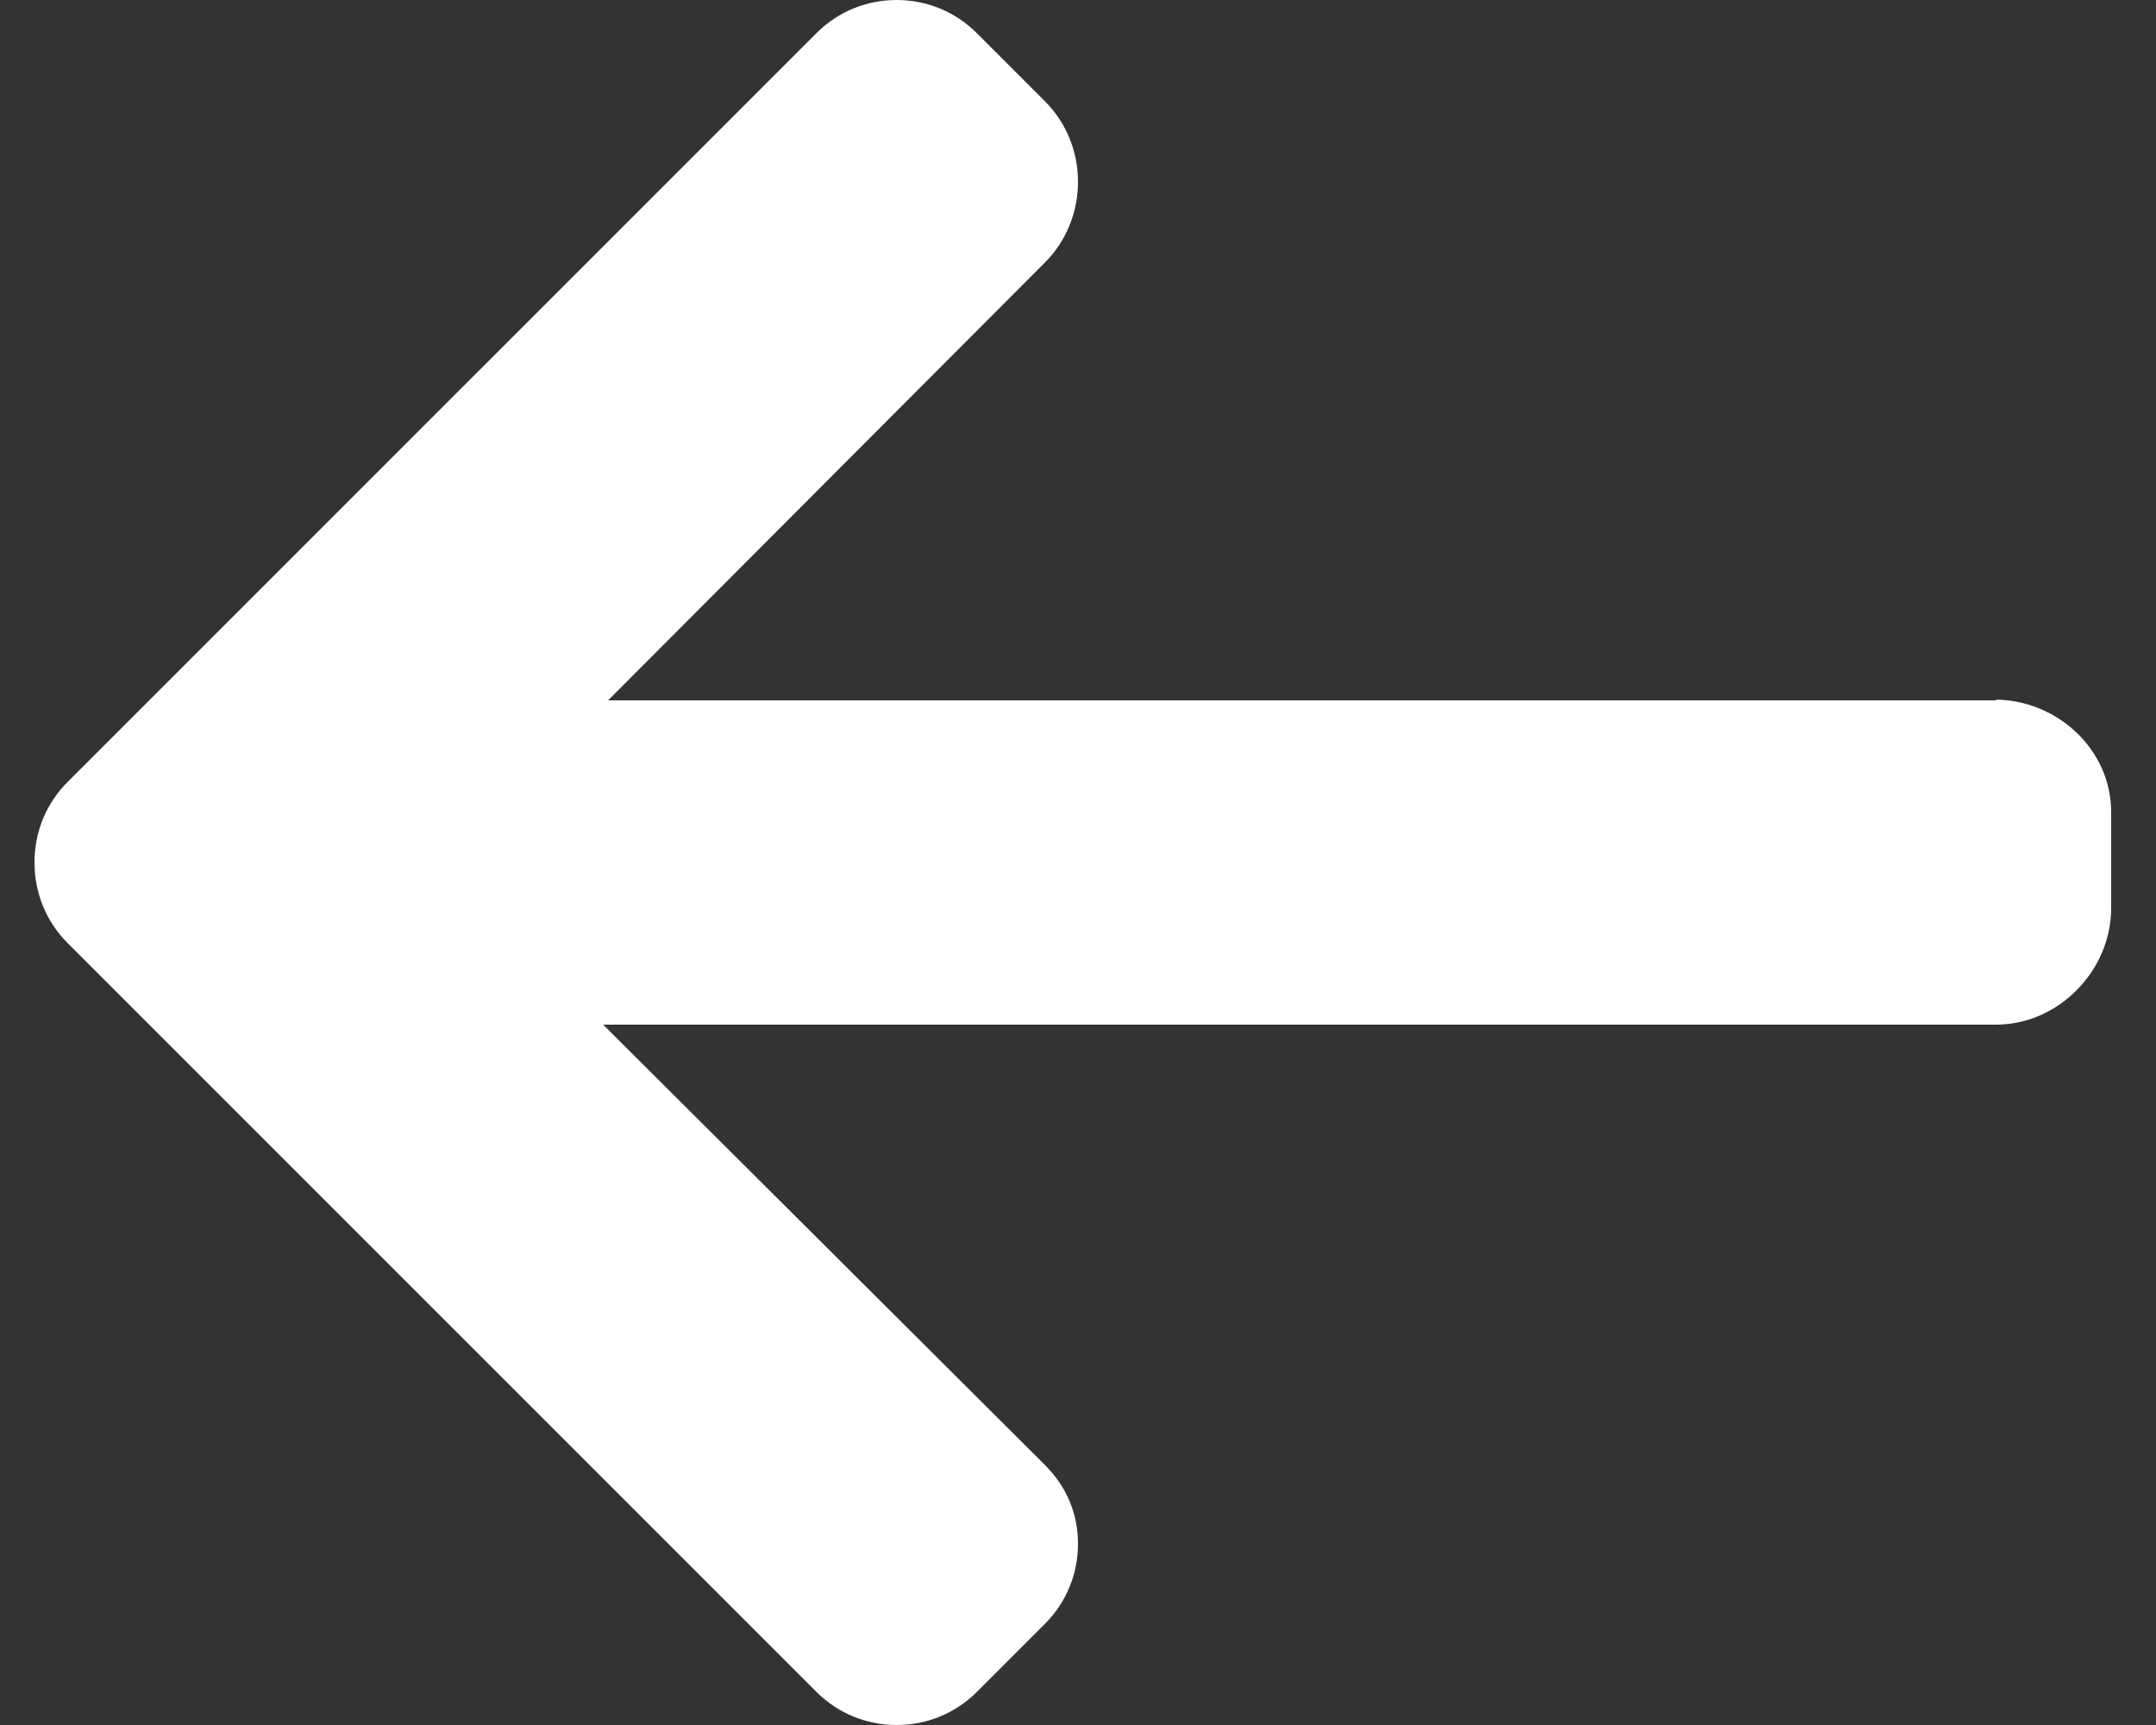 <?xml version="1.0" encoding="UTF-8"?> <svg xmlns="http://www.w3.org/2000/svg" width="20" height="16" viewBox="0 0 20 16" fill="none"><rect x="0" y="0" width="20" height="16" fill="#333333" stroke="none"/> <path d="M18.501 6.489L18.531 6.496H5.641L9.693 2.435C9.891 2.237 10 1.968 10 1.686C10 1.404 9.891 1.137 9.693 0.939L9.062 0.308C8.864 0.11 8.6 0 8.318 0C8.036 0 7.772 0.109 7.574 0.307L0.627 7.253C0.428 7.452 0.32 7.717 0.32 7.999C0.32 8.283 0.428 8.548 0.627 8.747L7.574 15.693C7.772 15.891 8.036 16 8.318 16C8.6 16 8.864 15.891 9.062 15.693L9.693 15.062C9.891 14.864 10 14.6 10 14.318C10 14.036 9.891 13.786 9.693 13.588L5.595 9.504H18.515C19.096 9.504 19.584 9.003 19.584 8.423V7.531C19.584 6.951 19.081 6.489 18.501 6.489Z" fill="white"></path> </svg> 